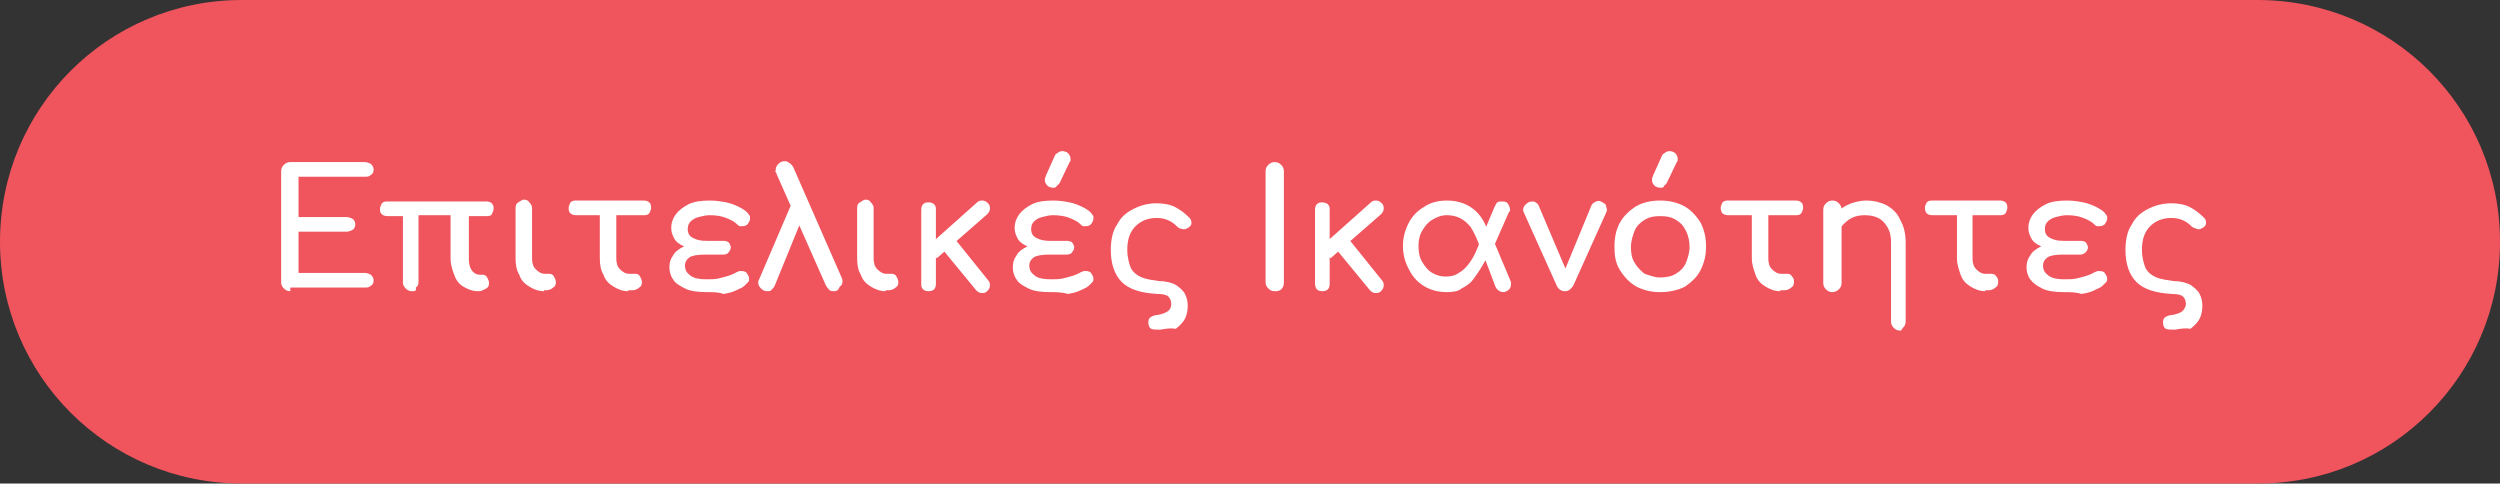 <svg xmlns="http://www.w3.org/2000/svg" xmlns:xlink="http://www.w3.org/1999/xlink" id="Layer_1" x="0px" y="0px" viewBox="0 0 273 52.8" style="enable-background:new 0 0 273 52.8;" xml:space="preserve"><rect x="0" y="0" width="273" height="52.8" fill="#333333" stroke="none"/><style type="text/css">	.st0{fill:#F0545D;}	.st1{enable-background:new    ;}	.st2{fill:#FFFFFF;}</style><path class="st0" d="M26.4,0h220.1C261.2,0,273,11.8,273,26.4l0,0c0,14.6-11.8,26.4-26.4,26.4H26.4C11.8,52.8,0,41,0,26.4l0,0 C0,11.8,11.8,0,26.4,0z"></path><g id="_&#x395;&#x3C0;&#x3B9;&#x3C4;&#x3B5;&#x3BB;&#x3B9;&#x3BA;&#x3AD;&#x3C2;_&#x399;&#x3BA;&#x3B1;&#x3BD;&#x3CC;&#x3C4;&#x3B7;&#x3C4;&#x3B5;&#x3C2;-2">	<g class="st1">		<path class="st2" d="M31.7,31.8c-0.3,0-0.5-0.1-0.7-0.3c-0.2-0.2-0.3-0.4-0.3-0.7V18.7c0-0.3,0.1-0.5,0.3-0.7   c0.2-0.2,0.4-0.3,0.7-0.3h8.1c0.3,0,0.5,0.1,0.7,0.2c0.2,0.2,0.3,0.4,0.3,0.6c0,0.3-0.1,0.5-0.3,0.6c-0.2,0.2-0.4,0.2-0.7,0.2   h-7.2v4.4h5.2c0.3,0,0.5,0.1,0.7,0.2s0.3,0.4,0.3,0.6s-0.1,0.5-0.3,0.6s-0.4,0.2-0.7,0.2h-5.2v4.5h7.2c0.3,0,0.5,0.1,0.7,0.2   c0.2,0.2,0.3,0.4,0.3,0.6c0,0.3-0.1,0.5-0.3,0.6c-0.2,0.2-0.4,0.2-0.7,0.2H31.7z"></path>	</g>	<g class="st1">		<path class="st2" d="M45,31.8c-0.3,0-0.5-0.1-0.7-0.3c-0.2-0.2-0.3-0.4-0.3-0.6v-7.3h-1.7c-0.3,0-0.5-0.1-0.6-0.2   c-0.2-0.2-0.2-0.3-0.2-0.6c0-0.2,0.1-0.4,0.2-0.6c0.2-0.2,0.4-0.2,0.6-0.2h10.8c0.3,0,0.5,0.1,0.6,0.2c0.2,0.2,0.2,0.4,0.2,0.6   c0,0.2-0.1,0.4-0.2,0.6s-0.4,0.2-0.6,0.2h-1.9v4.7c0,0.5,0.1,0.9,0.3,1.2c0.2,0.3,0.5,0.5,0.9,0.5h0.3c0.2,0,0.4,0.1,0.5,0.3   s0.2,0.4,0.2,0.6c0,0.3-0.1,0.5-0.3,0.6s-0.5,0.3-0.8,0.3h-0.1c-0.6,0-1.1-0.2-1.6-0.5s-0.8-0.7-1-1.3c-0.2-0.5-0.4-1.1-0.4-1.8   v-4.7h-3.5v7.3c0,0.3-0.1,0.5-0.3,0.6C45.5,31.8,45.3,31.8,45,31.8z"></path>		<path class="st2" d="M59.4,31.8c-0.6,0-1.1-0.2-1.6-0.5c-0.5-0.3-0.9-0.7-1.1-1.3c-0.3-0.5-0.4-1.1-0.4-1.8v-5.5   c0-0.3,0.1-0.5,0.3-0.6s0.4-0.3,0.6-0.3c0.3,0,0.5,0.1,0.6,0.3c0.2,0.2,0.3,0.4,0.3,0.6v5.5c0,0.5,0.1,0.9,0.4,1.2   c0.3,0.3,0.6,0.5,1,0.5H60c0.2,0,0.4,0.1,0.5,0.3c0.1,0.2,0.2,0.4,0.2,0.6c0,0.3-0.1,0.5-0.3,0.6c-0.2,0.2-0.5,0.3-0.8,0.3H59.4z"></path>		<path class="st2" d="M68.6,31.8c-0.6,0-1.1-0.2-1.6-0.5s-0.9-0.7-1.1-1.3c-0.3-0.5-0.4-1.1-0.4-1.8v-4.7h-2.6   c-0.3,0-0.5-0.1-0.6-0.2c-0.2-0.2-0.2-0.3-0.2-0.6c0-0.2,0.1-0.4,0.2-0.6c0.2-0.2,0.4-0.2,0.6-0.2h7.4c0.3,0,0.5,0.1,0.6,0.2   c0.2,0.2,0.2,0.4,0.2,0.6c0,0.2-0.1,0.4-0.2,0.6c-0.2,0.2-0.4,0.2-0.6,0.2h-3v4.7c0,0.5,0.1,0.9,0.4,1.2s0.6,0.5,1,0.5h0.7   c0.2,0,0.4,0.1,0.5,0.3s0.2,0.4,0.2,0.6c0,0.3-0.1,0.5-0.3,0.6c-0.2,0.2-0.5,0.3-0.8,0.3H68.6z"></path>		<path class="st2" d="M77.2,31.9c-1,0-1.8-0.1-2.4-0.4c-0.6-0.3-1.1-0.6-1.3-1c-0.3-0.4-0.4-0.9-0.4-1.3c0-0.5,0.1-0.9,0.4-1.3   c0.2-0.4,0.6-0.7,1.2-1c-0.5-0.2-0.9-0.5-1.1-0.9c-0.2-0.4-0.3-0.7-0.3-1.1c0-0.6,0.2-1.1,0.5-1.5c0.3-0.4,0.8-0.8,1.4-1.1   c0.6-0.3,1.4-0.4,2.3-0.4c0.7,0,1.3,0.1,1.8,0.2c0.5,0.1,1,0.3,1.4,0.5c0.4,0.2,0.7,0.4,0.9,0.6c0.1,0.1,0.2,0.3,0.3,0.4   c0,0.1,0,0.2,0,0.3c0,0.2-0.1,0.3-0.2,0.5s-0.4,0.3-0.6,0.3c-0.1,0-0.1,0-0.3,0c-0.1,0-0.2-0.1-0.3-0.2c-0.3-0.3-0.7-0.5-1.2-0.7   s-1.1-0.3-1.8-0.3c-0.4,0-0.8,0.1-1.2,0.2c-0.4,0.1-0.7,0.3-0.9,0.5c-0.2,0.2-0.3,0.5-0.3,0.8c0,0.5,0.2,0.8,0.6,1   c0.4,0.2,0.8,0.3,1.4,0.3h1.9c0.3,0,0.5,0.1,0.6,0.2c0.1,0.2,0.2,0.3,0.2,0.5c0,0.2-0.1,0.4-0.2,0.5c-0.1,0.2-0.3,0.3-0.6,0.3H77   c-0.8,0-1.4,0.1-1.7,0.3c-0.3,0.2-0.5,0.5-0.5,0.9c0,0.5,0.2,0.8,0.6,1.1c0.4,0.3,1,0.4,1.7,0.4c0.5,0,1,0,1.4-0.1   s0.8-0.2,1.1-0.3c0.3-0.1,0.5-0.2,0.7-0.3c0.1-0.1,0.3-0.1,0.4-0.2c0.1,0,0.2,0,0.3,0c0.3,0,0.5,0.1,0.6,0.3   c0.1,0.2,0.2,0.3,0.2,0.5c0,0.2,0,0.3-0.1,0.4c-0.1,0.1-0.2,0.2-0.4,0.4c-0.2,0.2-0.5,0.3-0.9,0.5c-0.4,0.2-0.8,0.3-1.4,0.4   C78.5,31.9,77.9,31.9,77.2,31.9z"></path>		<path class="st2" d="M83.8,31.8c-0.3,0-0.5-0.1-0.7-0.3c-0.2-0.2-0.3-0.4-0.3-0.6c0-0.1,0-0.3,0.1-0.4l4.2-9.8l0.8,2.4l-3.3,8.1   c-0.1,0.2-0.2,0.3-0.4,0.5C84.1,31.8,84,31.8,83.8,31.8z M91,31.8c-0.3,0-0.4-0.1-0.5-0.2c-0.1-0.1-0.2-0.3-0.3-0.4l-5.4-12.2   c0-0.1,0-0.1-0.1-0.2s0-0.1,0-0.2c0-0.3,0.1-0.5,0.3-0.7c0.2-0.2,0.4-0.3,0.7-0.3c0.2,0,0.4,0.1,0.5,0.2c0.2,0.1,0.3,0.3,0.4,0.4   l5.3,12.1c0.1,0.2,0.1,0.3,0.1,0.4c0,0.3-0.1,0.5-0.3,0.6C91.5,31.8,91.3,31.8,91,31.8z"></path>		<path class="st2" d="M96.7,31.8c-0.6,0-1.1-0.2-1.6-0.5c-0.5-0.3-0.9-0.7-1.1-1.3c-0.3-0.5-0.4-1.1-0.4-1.8v-5.5   c0-0.3,0.1-0.5,0.3-0.6s0.4-0.3,0.6-0.3c0.3,0,0.5,0.1,0.6,0.3c0.2,0.2,0.3,0.4,0.3,0.6v5.5c0,0.5,0.1,0.9,0.4,1.2   c0.3,0.3,0.6,0.5,1,0.5h0.6c0.2,0,0.4,0.1,0.5,0.3c0.1,0.2,0.2,0.4,0.2,0.6c0,0.3-0.1,0.5-0.3,0.6c-0.2,0.2-0.5,0.3-0.8,0.3H96.7z   "></path>		<path class="st2" d="M101.4,31.8c-0.3,0-0.5-0.1-0.6-0.2c-0.2-0.2-0.2-0.4-0.2-0.6v-8.1c0-0.3,0.1-0.5,0.2-0.6   c0.2-0.2,0.4-0.2,0.6-0.2c0.3,0,0.5,0.1,0.6,0.2c0.2,0.2,0.2,0.4,0.2,0.6V31c0,0.3-0.1,0.5-0.2,0.6S101.7,31.8,101.4,31.8z    M102.3,28.2l-1.1-1.2l5.5-4.9c0.2-0.2,0.4-0.2,0.6-0.2c0.2,0,0.4,0.1,0.6,0.3c0.2,0.2,0.2,0.4,0.2,0.6c0,0.2-0.1,0.4-0.3,0.6   L102.3,28.2z M107.8,31.8c-0.2,0.2-0.4,0.2-0.6,0.2c-0.2,0-0.4-0.1-0.6-0.3l-3.7-4.5l1.3-1.2l3.7,4.6c0.2,0.2,0.2,0.4,0.2,0.6   C108.1,31.4,108,31.6,107.8,31.8z"></path>		<path class="st2" d="M114.7,31.9c-1,0-1.8-0.1-2.4-0.4c-0.6-0.3-1.1-0.6-1.3-1c-0.3-0.4-0.4-0.9-0.4-1.3c0-0.5,0.1-0.9,0.4-1.3   c0.2-0.4,0.6-0.7,1.2-1c-0.5-0.2-0.9-0.5-1.1-0.9c-0.2-0.4-0.3-0.7-0.3-1.1c0-0.6,0.2-1.1,0.5-1.5c0.3-0.4,0.8-0.8,1.4-1.1   c0.6-0.3,1.4-0.4,2.3-0.4c0.7,0,1.3,0.1,1.8,0.2c0.5,0.1,1,0.3,1.4,0.5c0.4,0.2,0.7,0.4,0.9,0.6c0.1,0.1,0.2,0.3,0.3,0.4   c0,0.1,0,0.2,0,0.3c0,0.2-0.1,0.3-0.2,0.5s-0.4,0.3-0.6,0.3c-0.1,0-0.1,0-0.3,0c-0.1,0-0.2-0.1-0.3-0.2c-0.3-0.3-0.7-0.5-1.2-0.7   s-1.1-0.3-1.8-0.3c-0.4,0-0.8,0.1-1.2,0.2c-0.4,0.1-0.7,0.3-0.9,0.5c-0.2,0.2-0.3,0.5-0.3,0.8c0,0.5,0.2,0.8,0.6,1   c0.4,0.2,0.8,0.3,1.4,0.3h1.9c0.3,0,0.5,0.1,0.6,0.2c0.1,0.2,0.2,0.3,0.2,0.5c0,0.2-0.1,0.4-0.2,0.5c-0.1,0.2-0.3,0.3-0.6,0.3   h-1.9c-0.8,0-1.4,0.1-1.7,0.3c-0.3,0.2-0.5,0.5-0.5,0.9c0,0.5,0.2,0.8,0.6,1.1c0.4,0.3,1,0.4,1.7,0.4c0.5,0,1,0,1.4-0.1   s0.8-0.2,1.1-0.3c0.3-0.1,0.5-0.2,0.7-0.3c0.1-0.1,0.3-0.1,0.4-0.2c0.1,0,0.2,0,0.3,0c0.3,0,0.5,0.1,0.6,0.3   c0.1,0.2,0.2,0.3,0.2,0.5c0,0.2,0,0.3-0.1,0.4c-0.1,0.1-0.2,0.2-0.4,0.4c-0.2,0.2-0.5,0.3-0.9,0.5c-0.4,0.2-0.8,0.3-1.4,0.4   C116,31.9,115.3,31.9,114.7,31.9z M115,20.5c-0.2,0-0.5-0.1-0.6-0.2c-0.2-0.2-0.3-0.4-0.3-0.6c0-0.1,0-0.2,0-0.2s0.1-0.2,0.1-0.3   l0.9-2c0.1-0.3,0.2-0.4,0.4-0.5c0.1-0.1,0.3-0.2,0.5-0.2c0.2,0,0.5,0.1,0.6,0.2c0.2,0.2,0.3,0.4,0.3,0.6c0,0.1,0,0.1,0,0.2   c0,0.1,0,0.1-0.1,0.2l-1,2.1c-0.1,0.3-0.3,0.4-0.4,0.5C115.3,20.5,115.2,20.5,115,20.5z"></path>		<path class="st2" d="M126.7,36c-0.4,0-0.8,0-1-0.1c-0.2-0.1-0.3-0.4-0.3-0.7c0-0.3,0.1-0.5,0.3-0.6s0.4-0.2,0.7-0.2   c0.5-0.1,0.8-0.2,1.1-0.4s0.4-0.5,0.4-0.8c0-0.3-0.1-0.6-0.3-0.8c-0.2-0.2-0.6-0.3-1.2-0.3c-1.8-0.1-3.1-0.5-3.9-1.3   s-1.2-2-1.2-3.5c0-1.1,0.2-2.1,0.7-2.8c0.4-0.8,1-1.3,1.8-1.7c0.8-0.4,1.6-0.6,2.5-0.6c0.7,0,1.4,0.1,2,0.4   c0.6,0.3,1.1,0.7,1.6,1.2c0.2,0.2,0.2,0.4,0.2,0.6s-0.2,0.4-0.4,0.5c-0.2,0.1-0.4,0.2-0.6,0.1c-0.2,0-0.4-0.1-0.6-0.3   c-0.6-0.6-1.3-0.9-2.2-0.9c-0.9,0-1.7,0.3-2.3,0.9c-0.6,0.6-0.9,1.4-0.9,2.6c0,0.8,0.2,1.5,0.4,2c0.3,0.5,0.7,0.8,1.2,1   c0.5,0.2,1.2,0.3,1.9,0.4c0.8,0,1.4,0.2,1.8,0.4c0.4,0.3,0.8,0.6,1,1c0.2,0.4,0.3,0.8,0.3,1.3c0,0.5-0.1,1-0.3,1.4   c-0.2,0.4-0.6,0.8-1,1.1C127.8,35.8,127.3,35.9,126.7,36z"></path>		<path class="st2" d="M139.2,31.8c-0.3,0-0.5-0.1-0.7-0.3c-0.2-0.2-0.3-0.4-0.3-0.7V18.7c0-0.3,0.1-0.5,0.3-0.7   c0.2-0.2,0.4-0.3,0.7-0.3c0.3,0,0.5,0.1,0.7,0.3c0.2,0.2,0.3,0.4,0.3,0.7v12.2c0,0.3-0.1,0.5-0.3,0.7   C139.7,31.8,139.4,31.8,139.2,31.8z"></path>		<path class="st2" d="M144.4,31.8c-0.3,0-0.5-0.1-0.6-0.2s-0.2-0.4-0.2-0.6v-8.1c0-0.3,0.1-0.5,0.2-0.6c0.2-0.2,0.4-0.2,0.6-0.2   s0.5,0.1,0.6,0.2c0.2,0.2,0.2,0.4,0.2,0.6V31c0,0.3-0.1,0.5-0.2,0.6S144.7,31.8,144.4,31.8z M145.3,28.2l-1.1-1.2l5.5-4.9   c0.2-0.2,0.4-0.2,0.6-0.2c0.2,0,0.4,0.1,0.6,0.3c0.2,0.2,0.2,0.4,0.2,0.6c0,0.2-0.1,0.4-0.3,0.6L145.3,28.2z M150.8,31.8   c-0.2,0.2-0.4,0.2-0.6,0.2c-0.2,0-0.4-0.1-0.6-0.3l-3.7-4.5l1.3-1.2l3.7,4.6c0.2,0.2,0.2,0.4,0.2,0.6   C151.1,31.4,151,31.6,150.8,31.8z"></path>		<path class="st2" d="M158,31.9c-0.9,0-1.7-0.2-2.4-0.6s-1.3-1-1.7-1.8c-0.4-0.7-0.7-1.6-0.7-2.6c0-0.9,0.2-1.7,0.6-2.5   c0.4-0.8,1-1.4,1.7-1.8c0.7-0.5,1.6-0.7,2.5-0.7c1.3,0,2.3,0.4,3.1,1.1c0.8,0.7,1.3,1.8,1.7,3.2l-1.2,0.8c-0.3-1-0.7-1.7-1-2.2   c-0.4-0.5-0.8-0.8-1.2-1c-0.4-0.2-0.9-0.3-1.4-0.3c-0.6,0-1.1,0.2-1.6,0.5c-0.5,0.3-0.8,0.7-1.1,1.2s-0.4,1.1-0.4,1.7   c0,0.6,0.1,1.2,0.4,1.7c0.3,0.5,0.6,0.9,1.1,1.2c0.5,0.3,1,0.4,1.5,0.4c0.5,0,1-0.1,1.4-0.4c0.4-0.2,0.8-0.6,1.1-1   c0.3-0.4,0.6-0.9,0.8-1.4s0.5-1.1,0.7-1.7l0.7,2c-0.3,0.6-0.6,1.1-0.9,1.6c-0.3,0.5-0.6,0.9-0.9,1.3s-0.8,0.7-1.2,0.9   C159.3,31.8,158.7,31.9,158,31.9z M162.6,28.1l-1-1.7l1.6-3.8c0.1-0.2,0.2-0.4,0.3-0.5c0.1-0.1,0.3-0.1,0.6-0.1   c0.3,0,0.5,0.1,0.6,0.3s0.2,0.4,0.2,0.6c0,0,0,0.1,0,0.1c0,0.1,0,0.1-0.1,0.1L162.6,28.1z M164.2,31.9c-0.4,0-0.7-0.2-0.9-0.6   l-1.7-4.5l1.3-1l2.1,5c0,0,0,0.1,0,0.1c0,0.1,0,0.1,0,0.1c0,0.3-0.1,0.5-0.2,0.6S164.4,31.9,164.2,31.9z"></path>	</g>	<g class="st1">		<path class="st2" d="M170.9,31.8c-0.4,0-0.7-0.2-0.9-0.6l-3.6-8c-0.1-0.2-0.1-0.4,0-0.6c0.1-0.2,0.2-0.3,0.5-0.5   c0.2-0.1,0.4-0.1,0.6-0.1c0.2,0.1,0.4,0.2,0.5,0.4l3.4,8h-0.9l3.3-8c0.1-0.2,0.3-0.3,0.5-0.4c0.2-0.1,0.4-0.1,0.7,0.1   c0.2,0.1,0.4,0.2,0.4,0.5c0.1,0.2,0.1,0.4,0,0.6l-3.6,8C171.5,31.6,171.3,31.8,170.9,31.8z"></path>	</g>	<g class="st1">		<path class="st2" d="M181.3,31.9c-1,0-1.8-0.2-2.6-0.6c-0.7-0.4-1.3-1-1.8-1.8s-0.6-1.6-0.6-2.6c0-1,0.2-1.9,0.6-2.6   s1-1.3,1.8-1.8c0.7-0.4,1.6-0.6,2.6-0.6c1,0,1.8,0.2,2.6,0.6c0.7,0.4,1.3,1,1.8,1.8c0.4,0.8,0.6,1.6,0.6,2.6c0,1-0.2,1.8-0.6,2.6   s-1,1.3-1.7,1.8C183.2,31.7,182.3,31.9,181.3,31.9z M181.3,30.3c0.6,0,1.2-0.1,1.7-0.4c0.5-0.3,0.9-0.7,1.1-1.2s0.4-1.1,0.4-1.7   s-0.1-1.2-0.4-1.8s-0.6-0.9-1.1-1.2c-0.5-0.3-1-0.4-1.7-0.4s-1.2,0.1-1.7,0.4c-0.5,0.3-0.9,0.7-1.1,1.2s-0.4,1.1-0.4,1.8   s0.1,1.2,0.4,1.7s0.7,0.9,1.1,1.2C180.2,30.1,180.7,30.3,181.3,30.3z M181.3,20.5c-0.2,0-0.5-0.1-0.6-0.2   c-0.2-0.2-0.3-0.4-0.3-0.6c0-0.1,0-0.2,0-0.2c0-0.1,0.1-0.2,0.1-0.3l0.9-2c0.1-0.3,0.2-0.4,0.4-0.5c0.1-0.1,0.3-0.2,0.5-0.2   c0.2,0,0.5,0.1,0.6,0.2c0.2,0.2,0.3,0.4,0.3,0.6c0,0.1,0,0.1,0,0.2c0,0.1,0,0.1-0.1,0.2l-1,2.1c-0.1,0.3-0.3,0.4-0.4,0.5   C181.7,20.5,181.5,20.5,181.3,20.5z"></path>		<path class="st2" d="M194.4,31.8c-0.6,0-1.1-0.2-1.6-0.5c-0.5-0.3-0.9-0.7-1.1-1.3s-0.4-1.1-0.4-1.8v-4.7h-2.6   c-0.3,0-0.5-0.1-0.6-0.2s-0.2-0.3-0.2-0.6c0-0.2,0.1-0.4,0.2-0.6c0.2-0.2,0.4-0.2,0.6-0.2h7.4c0.3,0,0.5,0.1,0.6,0.2   c0.2,0.2,0.2,0.4,0.2,0.6c0,0.2-0.1,0.4-0.2,0.6c-0.2,0.2-0.4,0.2-0.6,0.2h-3v4.7c0,0.5,0.1,0.9,0.4,1.2c0.3,0.3,0.6,0.5,1,0.5   h0.7c0.2,0,0.4,0.1,0.5,0.3c0.2,0.2,0.2,0.4,0.2,0.6c0,0.3-0.1,0.5-0.3,0.6c-0.2,0.2-0.5,0.3-0.8,0.3H194.4z"></path>		<path class="st2" d="M200.1,31.9c-0.3,0-0.5-0.1-0.7-0.3s-0.3-0.4-0.3-0.7v-8c0-0.3,0.1-0.5,0.3-0.7s0.4-0.3,0.7-0.3   c0.3,0,0.5,0.1,0.7,0.3s0.3,0.4,0.3,0.7v8c0,0.3-0.1,0.5-0.3,0.7S200.3,31.9,200.1,31.9z M207.5,36.1c-0.3,0-0.5-0.1-0.7-0.3   s-0.3-0.4-0.3-0.7v-8.6c0-0.7-0.1-1.2-0.4-1.7s-0.6-0.8-1-1s-0.9-0.3-1.5-0.3c-0.5,0-1,0.1-1.4,0.3s-0.7,0.5-1,0.8   c-0.2,0.3-0.4,0.7-0.4,1.2h-1.1c0-0.8,0.2-1.4,0.5-2s0.9-1.1,1.5-1.4c0.6-0.3,1.4-0.5,2.1-0.5c0.8,0,1.6,0.2,2.2,0.5   c0.7,0.4,1.2,0.9,1.5,1.6c0.4,0.7,0.6,1.5,0.6,2.5v8.6c0,0.3-0.1,0.5-0.3,0.7S207.7,36.1,207.5,36.1z"></path>		<path class="st2" d="M216.8,31.8c-0.6,0-1.1-0.2-1.6-0.5c-0.5-0.3-0.9-0.7-1.1-1.3s-0.4-1.1-0.4-1.8v-4.7H211   c-0.3,0-0.5-0.1-0.6-0.2s-0.2-0.3-0.2-0.6c0-0.2,0.1-0.4,0.2-0.6c0.2-0.2,0.4-0.2,0.6-0.2h7.4c0.3,0,0.5,0.1,0.6,0.2   c0.2,0.2,0.2,0.4,0.2,0.6c0,0.2-0.1,0.4-0.2,0.6c-0.2,0.2-0.4,0.2-0.6,0.2h-3v4.7c0,0.5,0.1,0.9,0.4,1.2c0.3,0.3,0.6,0.5,1,0.5   h0.7c0.2,0,0.4,0.1,0.5,0.3c0.2,0.2,0.2,0.4,0.2,0.6c0,0.3-0.1,0.5-0.3,0.6c-0.2,0.2-0.5,0.3-0.8,0.3H216.8z"></path>		<path class="st2" d="M225.4,31.9c-1,0-1.8-0.1-2.4-0.4c-0.6-0.3-1-0.6-1.3-1s-0.4-0.9-0.4-1.3c0-0.5,0.1-0.9,0.4-1.3   c0.2-0.4,0.6-0.7,1.2-1c-0.5-0.2-0.9-0.5-1.1-0.9c-0.2-0.4-0.3-0.7-0.3-1.1c0-0.6,0.2-1.1,0.5-1.5c0.3-0.4,0.8-0.8,1.4-1.1   c0.6-0.3,1.4-0.4,2.3-0.4c0.7,0,1.3,0.1,1.8,0.2c0.5,0.1,1,0.3,1.4,0.5c0.4,0.2,0.7,0.4,0.9,0.6c0.1,0.1,0.2,0.3,0.3,0.4   c0,0.1,0,0.2,0,0.3c0,0.2-0.1,0.3-0.2,0.5c-0.1,0.2-0.4,0.3-0.6,0.3c-0.1,0-0.1,0-0.3,0c-0.1,0-0.2-0.1-0.3-0.2   c-0.3-0.3-0.7-0.5-1.2-0.7s-1.1-0.3-1.8-0.3c-0.4,0-0.8,0.1-1.2,0.2c-0.4,0.1-0.7,0.3-0.9,0.5s-0.3,0.5-0.3,0.8   c0,0.5,0.2,0.8,0.6,1c0.4,0.2,0.8,0.3,1.4,0.3h1.9c0.3,0,0.5,0.1,0.6,0.2c0.1,0.2,0.2,0.3,0.2,0.5c0,0.2-0.1,0.4-0.2,0.5   s-0.3,0.3-0.6,0.3h-1.9c-0.8,0-1.4,0.1-1.7,0.3c-0.3,0.2-0.5,0.5-0.5,0.9c0,0.5,0.2,0.8,0.6,1.1c0.4,0.3,1,0.4,1.7,0.4   c0.5,0,1,0,1.4-0.1s0.8-0.2,1.1-0.3c0.3-0.1,0.5-0.2,0.7-0.3c0.1-0.1,0.3-0.1,0.4-0.2c0.1,0,0.2,0,0.3,0c0.3,0,0.5,0.1,0.6,0.3   c0.1,0.2,0.2,0.3,0.2,0.5c0,0.2,0,0.3-0.1,0.4c-0.1,0.1-0.2,0.2-0.4,0.4c-0.2,0.2-0.5,0.3-0.9,0.5c-0.4,0.2-0.8,0.3-1.4,0.4   C226.7,31.9,226.1,31.9,225.4,31.9z"></path>		<path class="st2" d="M237.5,36c-0.4,0-0.8,0-1-0.1c-0.2-0.1-0.3-0.4-0.3-0.7c0-0.3,0.1-0.5,0.3-0.6c0.2-0.1,0.4-0.2,0.7-0.2   c0.5-0.1,0.8-0.2,1.1-0.4c0.2-0.2,0.4-0.5,0.4-0.8c0-0.3-0.1-0.6-0.3-0.8c-0.2-0.2-0.6-0.3-1.2-0.3c-1.8-0.1-3.1-0.5-3.9-1.3   s-1.2-2-1.2-3.5c0-1.1,0.2-2.1,0.7-2.8c0.4-0.8,1-1.3,1.8-1.7c0.8-0.4,1.6-0.6,2.5-0.6c0.7,0,1.4,0.1,2,0.4   c0.6,0.3,1.1,0.7,1.6,1.2c0.2,0.2,0.2,0.4,0.2,0.6s-0.2,0.4-0.4,0.5c-0.2,0.1-0.4,0.2-0.6,0.1s-0.4-0.1-0.6-0.3   c-0.6-0.6-1.3-0.9-2.2-0.9c-0.9,0-1.7,0.3-2.3,0.9c-0.6,0.6-0.9,1.4-0.9,2.6c0,0.8,0.2,1.5,0.4,2c0.3,0.5,0.7,0.8,1.2,1   s1.2,0.3,1.9,0.4c0.8,0,1.4,0.2,1.8,0.4c0.4,0.3,0.8,0.6,1,1c0.2,0.4,0.3,0.8,0.3,1.3c0,0.5-0.1,1-0.3,1.4c-0.2,0.4-0.6,0.8-1,1.1   C238.6,35.8,238.1,35.9,237.5,36z"></path>	</g></g></svg>